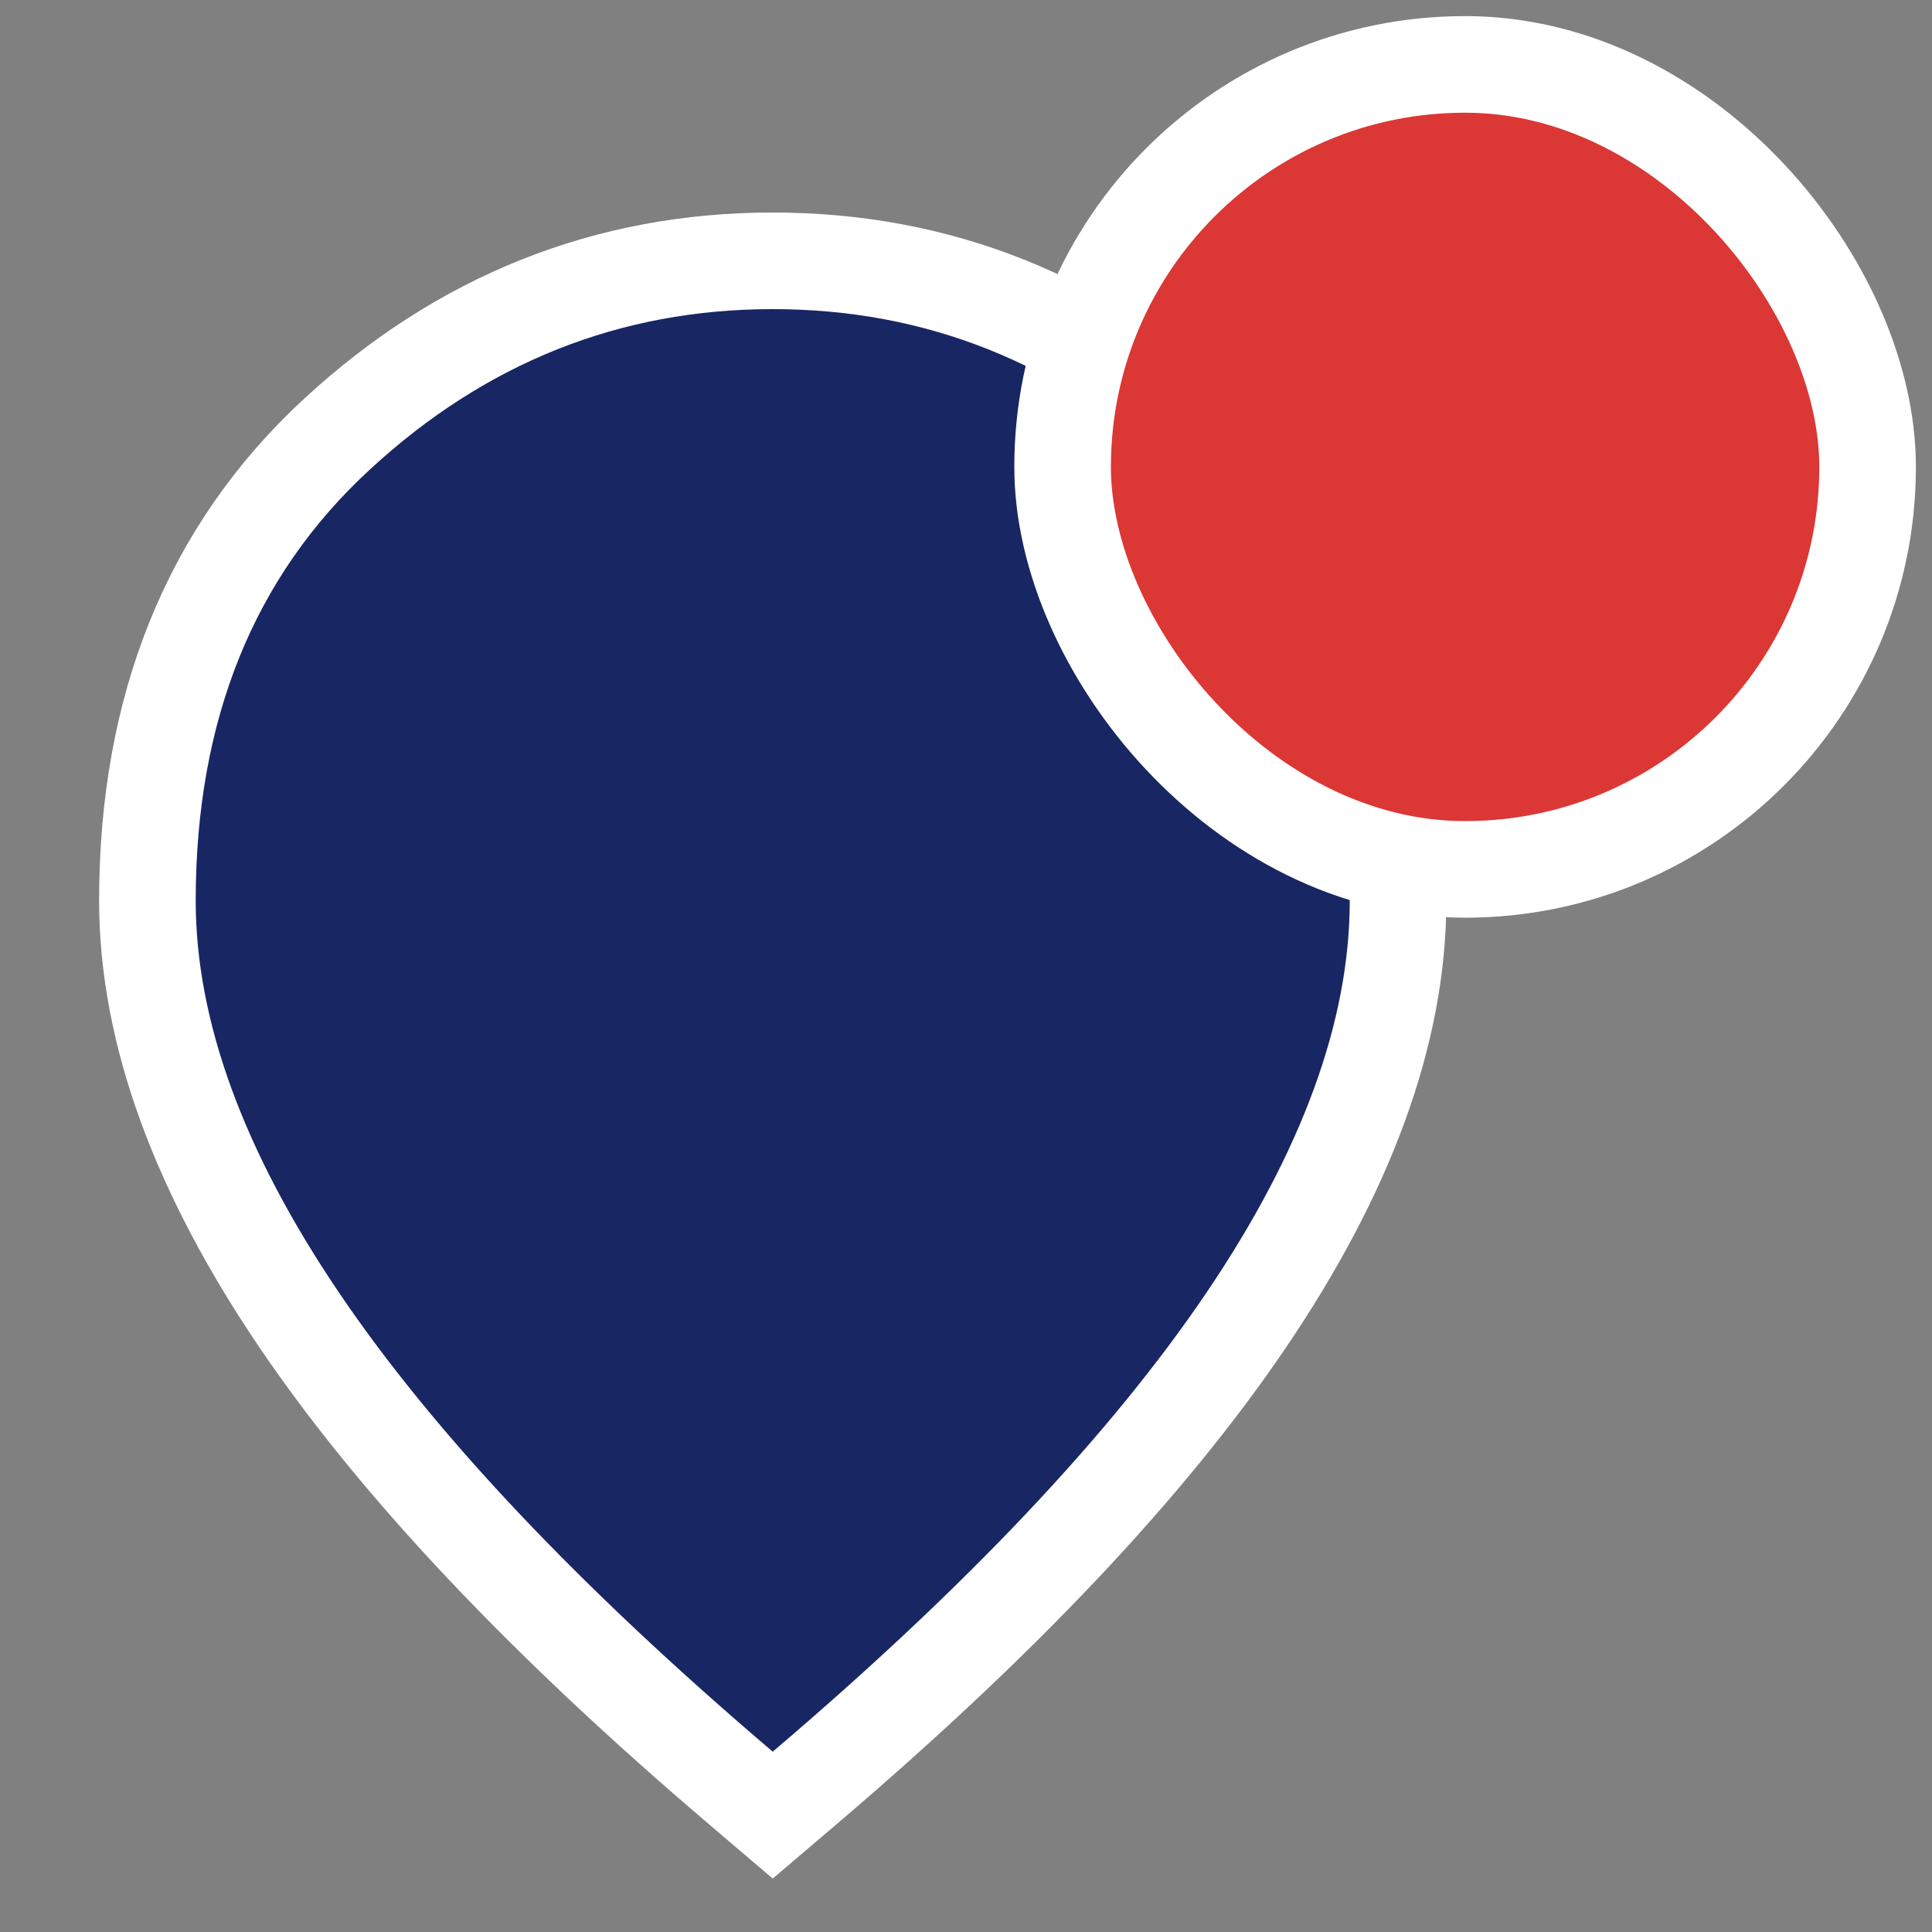 <svg width="30" height="30" viewBox="0 0 30 30" fill="none" xmlns="http://www.w3.org/2000/svg">
<rect x="0" y="0" width="30" height="30" fill="#808080" stroke="none"/>
<path d="M12 26.4C9.209 24.025 7.125 21.82 5.747 19.783C4.369 17.746 3.68 15.861 3.68 14.128C3.68 11.528 4.516 9.457 6.189 7.914C7.861 6.371 9.798 5.6 12 5.6C14.201 5.6 16.138 6.371 17.811 7.914C19.483 9.457 20.32 11.528 20.32 14.128C20.32 15.861 19.631 17.746 18.253 19.783C16.875 21.82 14.79 24.025 12 26.4Z" fill="#182663"/>
<path d="M11.513 27.771L11.999 28.185L12.485 27.771C15.52 25.189 17.819 22.764 19.354 20.494C20.889 18.227 21.709 16.051 21.709 13.984C21.709 11.007 20.743 8.565 18.765 6.741C16.831 4.956 14.565 4.05 11.999 4.05C9.433 4.05 7.167 4.956 5.233 6.741C3.255 8.565 2.289 11.007 2.289 13.984C2.289 16.051 3.11 18.227 4.644 20.494C6.18 22.764 8.479 25.189 11.513 27.771Z" fill="#182663" stroke="white" stroke-width="1.5"/>
<rect x="16.5" y="1" width="12.5" height="12.5" rx="6.25" fill="#DB3735"/>
<rect x="16.5" y="1" width="12.5" height="12.5" rx="6.25" stroke="white" stroke-width="1.5"/>
</svg>
